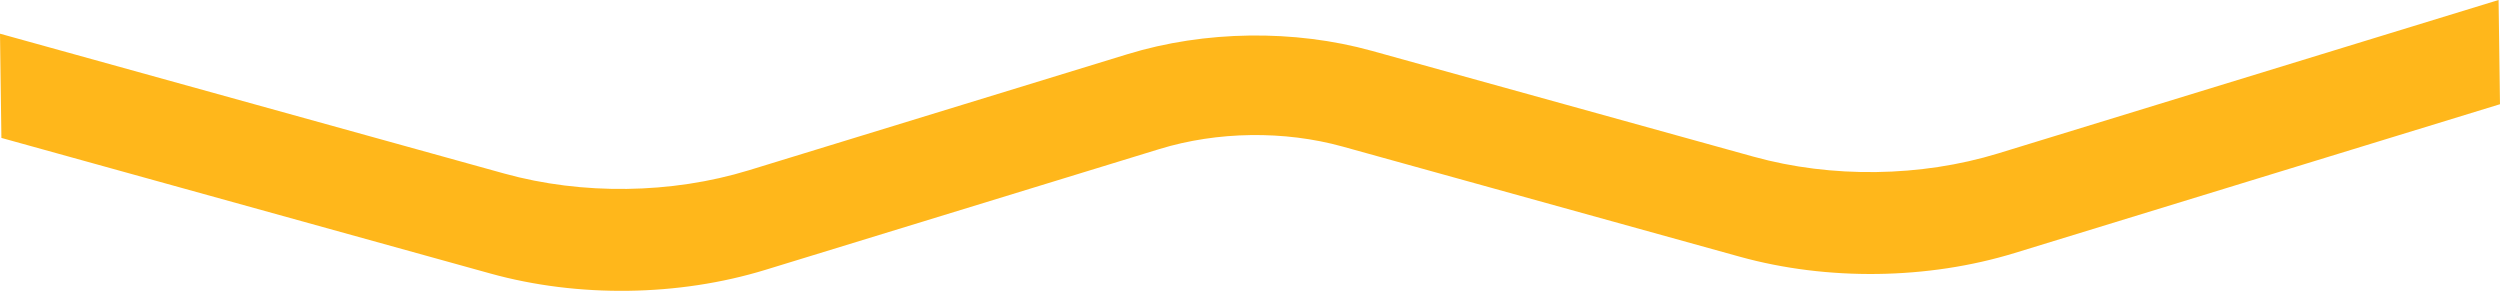 <svg xmlns="http://www.w3.org/2000/svg" id="Capa_2" viewBox="0 0 1852.26 215.5"><defs><style>      .cls-1 {        fill: #ffb71b;      }    </style></defs><g id="Capa_1-2" data-name="Capa_1"><path class="cls-1" d="M1299.38,116.13l-282.92-78.45c-57.67-15.99-123.8-15.1-181.02,2.44l-280.67,86.05c-57.22,17.54-123.35,18.43-181.03,2.44L0,24.96l1.04,77.22,362.4,100.5c64.88,17.99,139.29,16.99,203.66-2.75l291.93-89.5c42.92-13.16,92.52-13.83,135.77-1.83l294.23,81.6c64.88,17.99,139.29,16.99,203.66-2.75l359.56-110.24-1.04-77.22-370.82,113.69c-57.22,17.54-123.35,18.44-181.02,2.44Z"></path></g></svg>